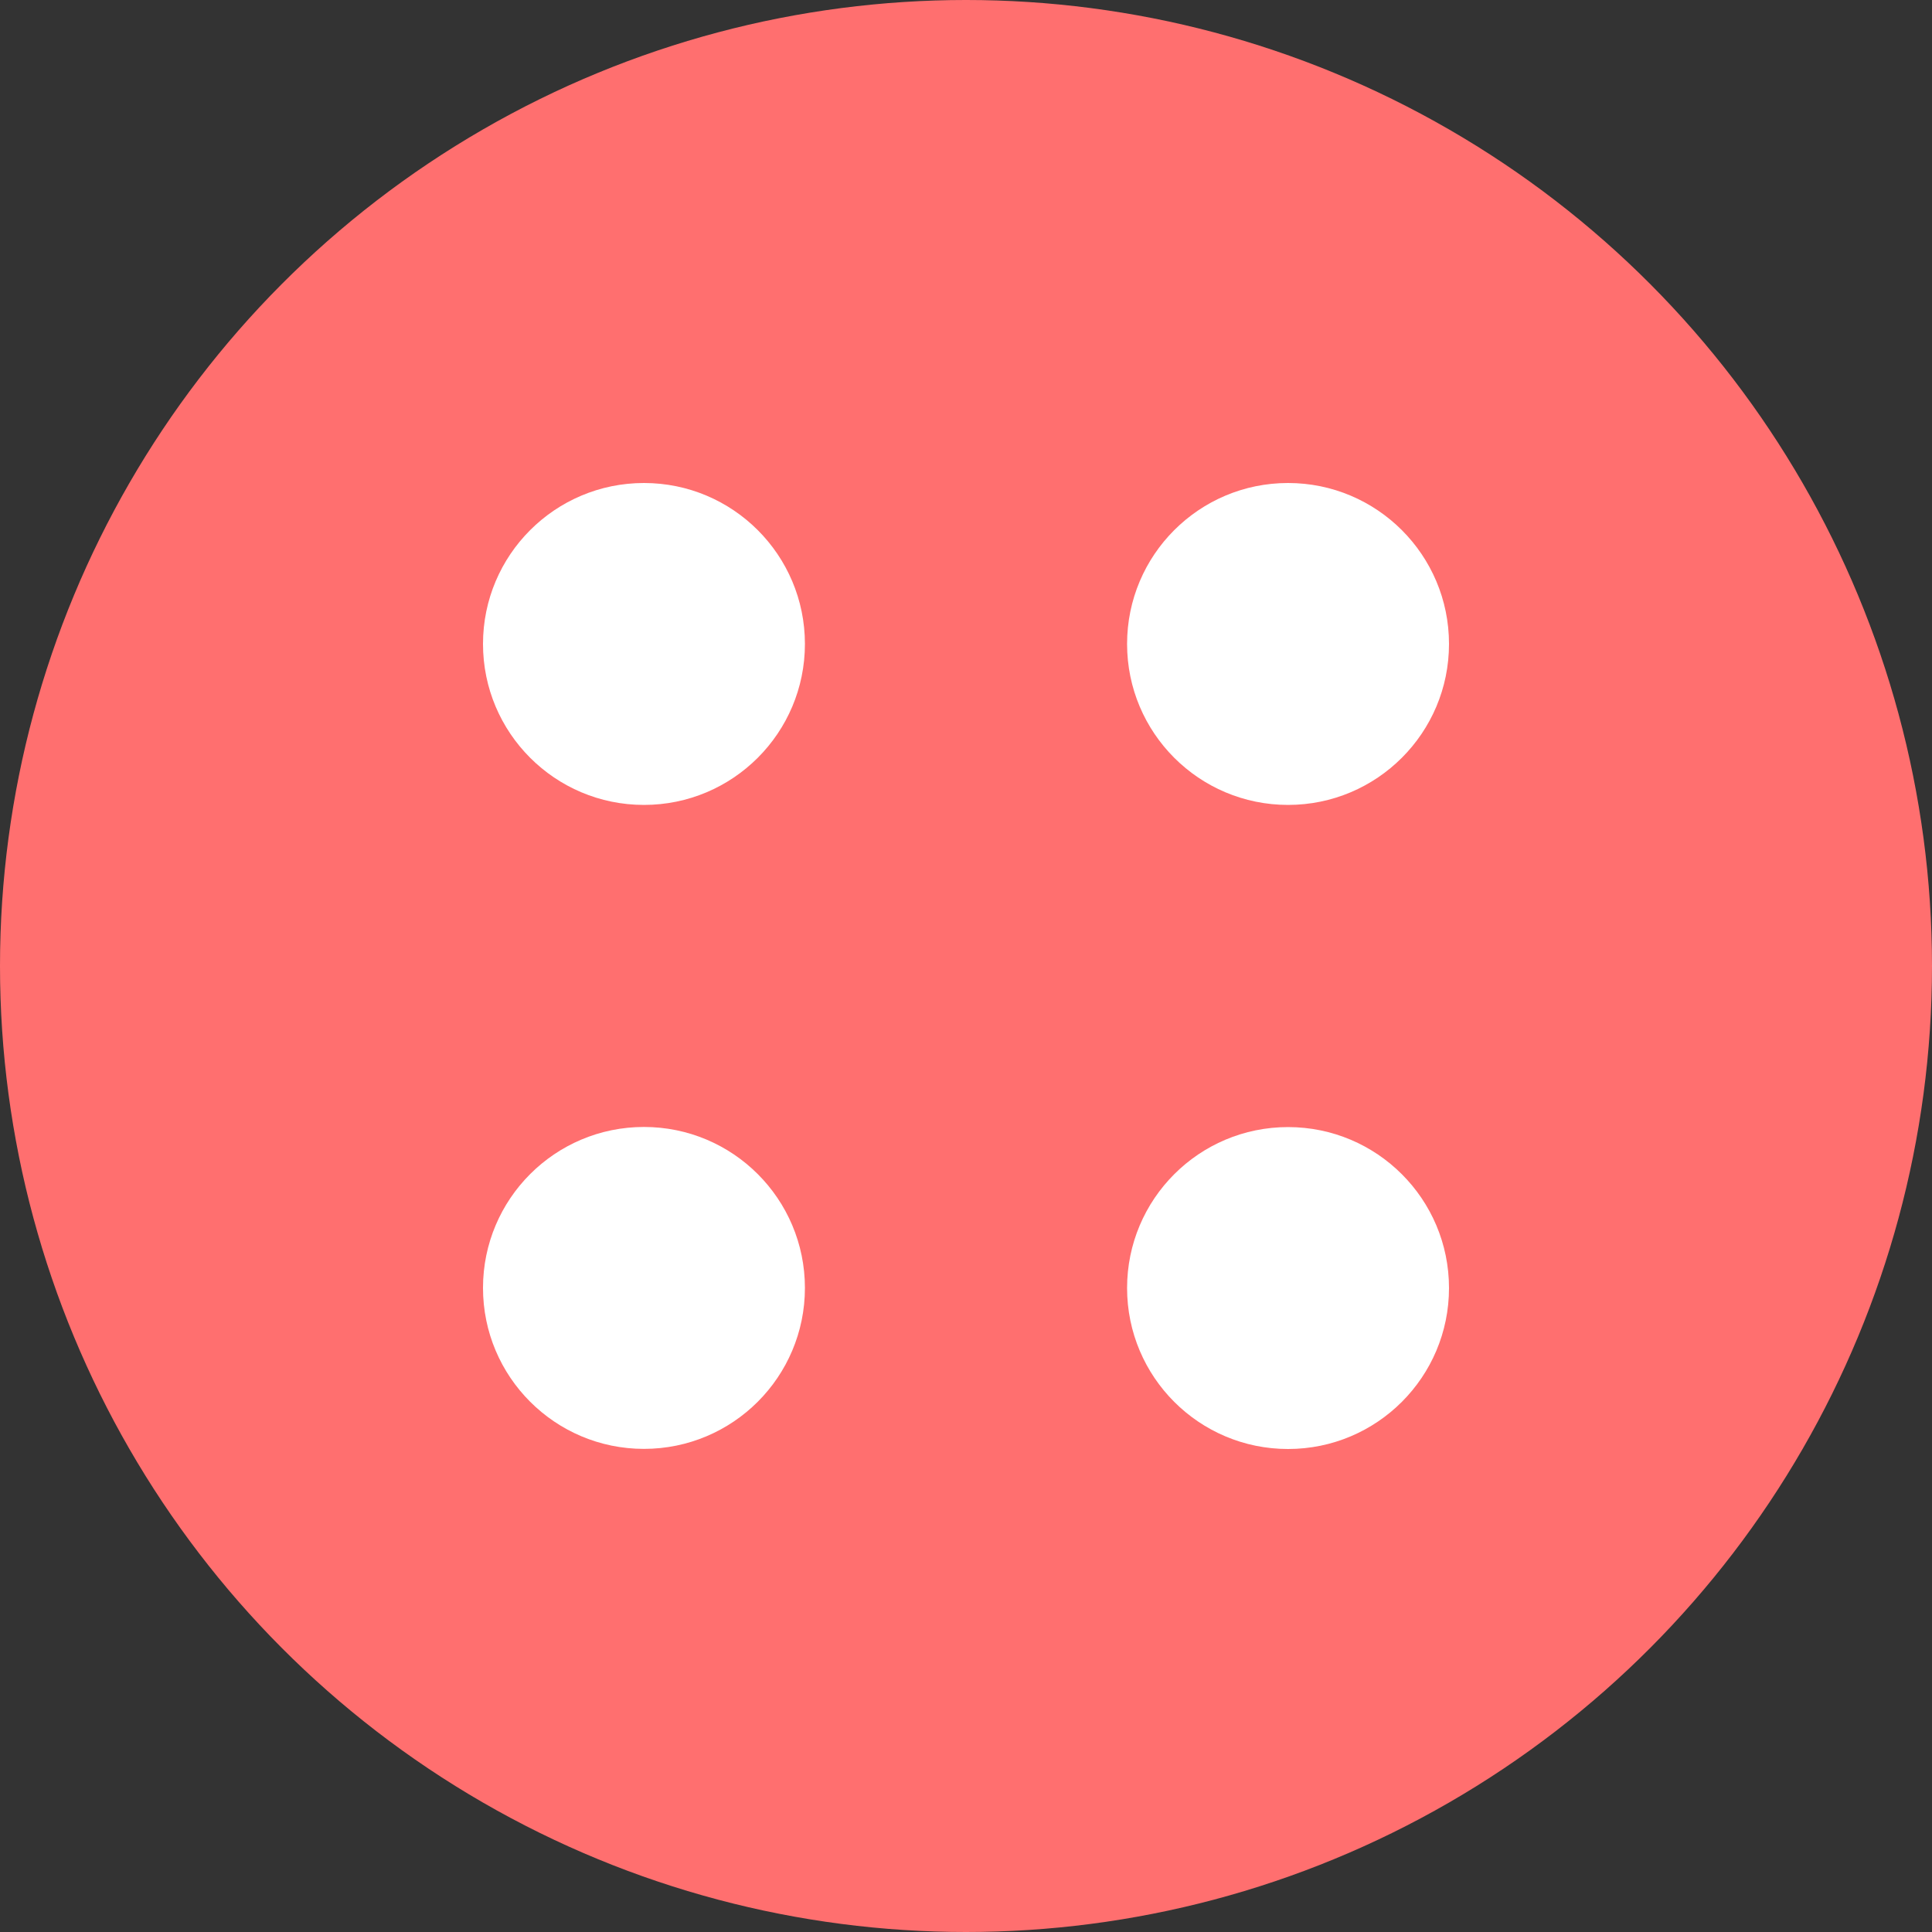 <svg xmlns="http://www.w3.org/2000/svg" width="16" height="16" fill="none" viewBox="0 0 16 16"><rect x="0" y="0" width="16" height="16" fill="#333333" stroke="none"/><circle cx="8" cy="8" r="8" fill="#FF6F6F"/><circle cx="5.333" cy="5.333" r="1.333" fill="#fff"/><circle cx="10.667" cy="5.333" r="1.333" fill="#fff"/><circle cx="10.667" cy="10.667" r="1.333" fill="#fff"/><circle cx="5.333" cy="10.666" r="1.333" fill="#fff"/></svg>